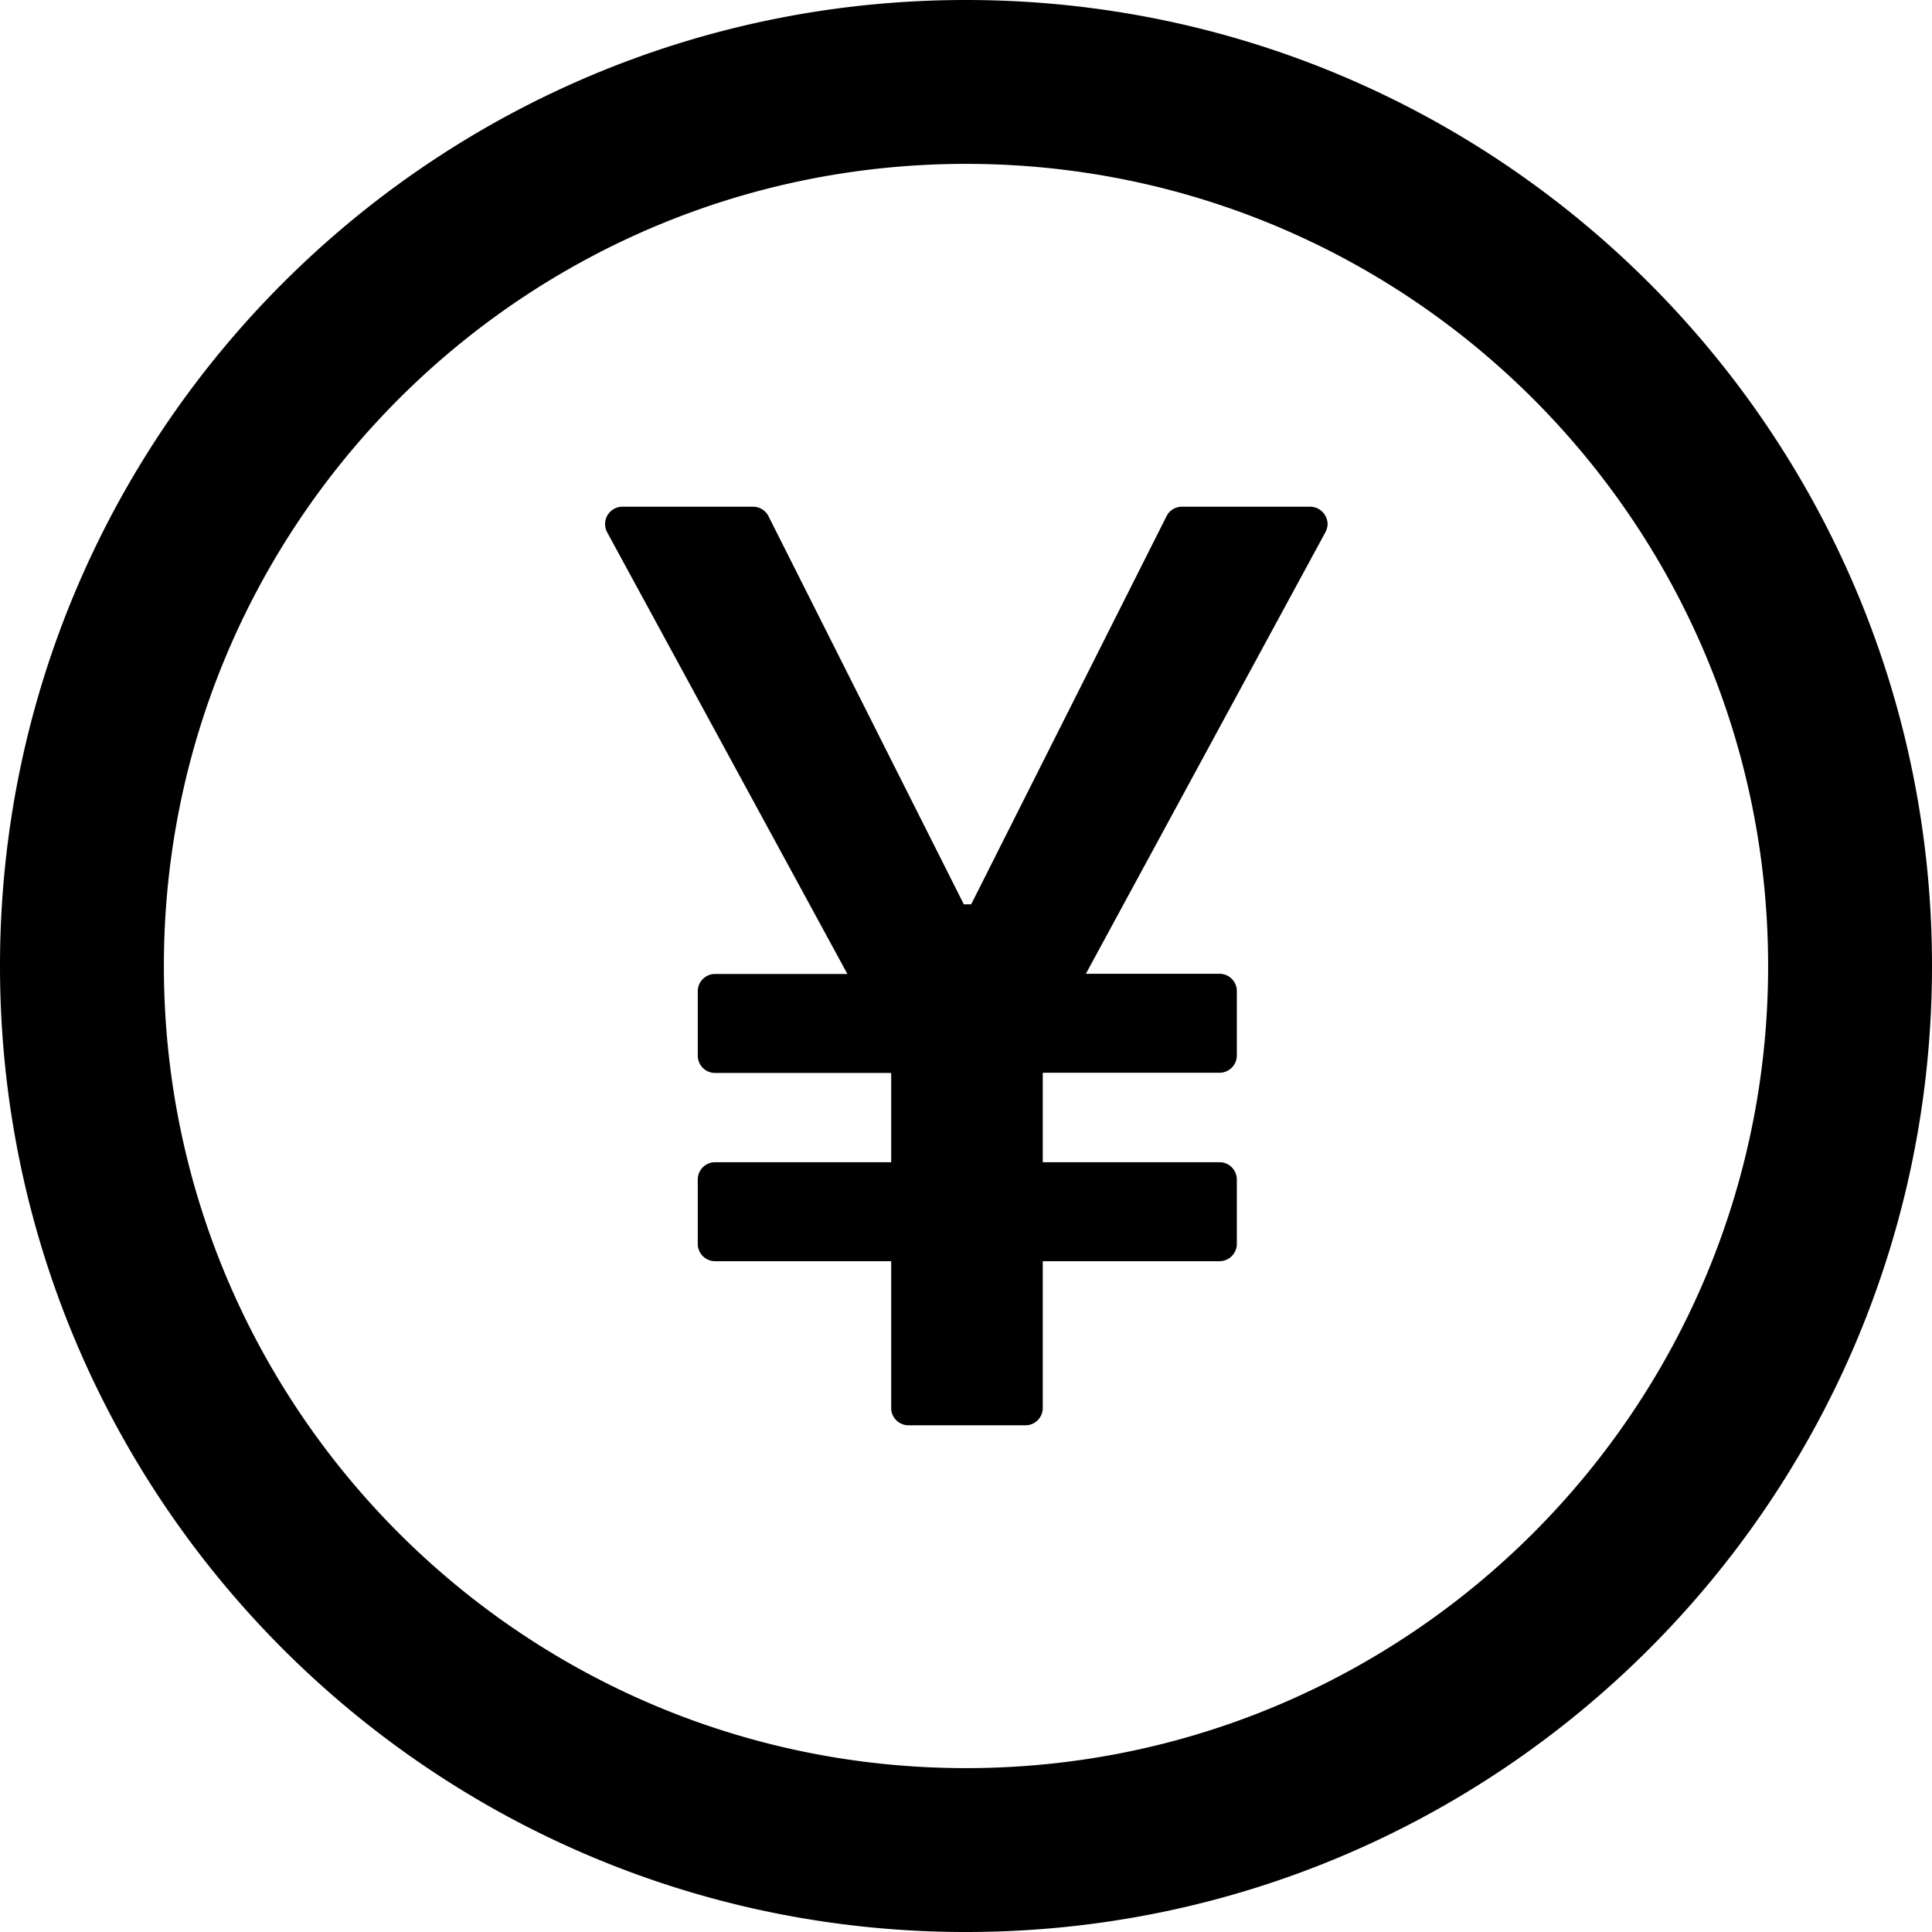 <svg viewBox="64 64 896 896" focusable="false"><path d="M512 64C264.6 64 64 264.6 64 512s200.6 448 448 448 448-200.6 448-448S759.4 64 512 64zm0 820c-205.4 0-372-166.6-372-372s166.6-372 372-372 372 166.6 372 372-166.6 372-372 372zm159.6-585h-59.5c-3 0-5.8 1.7-7.1 4.4l-90.6 180H511l-90.6-180a8 8 0 00-7.1-4.4h-60.7c-1.3 0-2.6.3-3.8 1-3.9 2.1-5.3 7-3.2 10.9L457 515.7h-61.4c-4.4 0-8 3.6-8 8v29.9c0 4.4 3.6 8 8 8h81.7V603h-81.7c-4.4 0-8 3.6-8 8v29.9c0 4.4 3.6 8 8 8h81.7V717c0 4.4 3.6 8 8 8h54.3c4.4 0 8-3.6 8-8v-68.1h82c4.4 0 8-3.6 8-8V611c0-4.4-3.6-8-8-8h-82v-41.5h82c4.4 0 8-3.6 8-8v-29.9c0-4.4-3.6-8-8-8h-62l111.1-204.8c.6-1.2 1-2.5 1-3.8-.1-4.4-3.7-8-8.1-8z" /></svg>